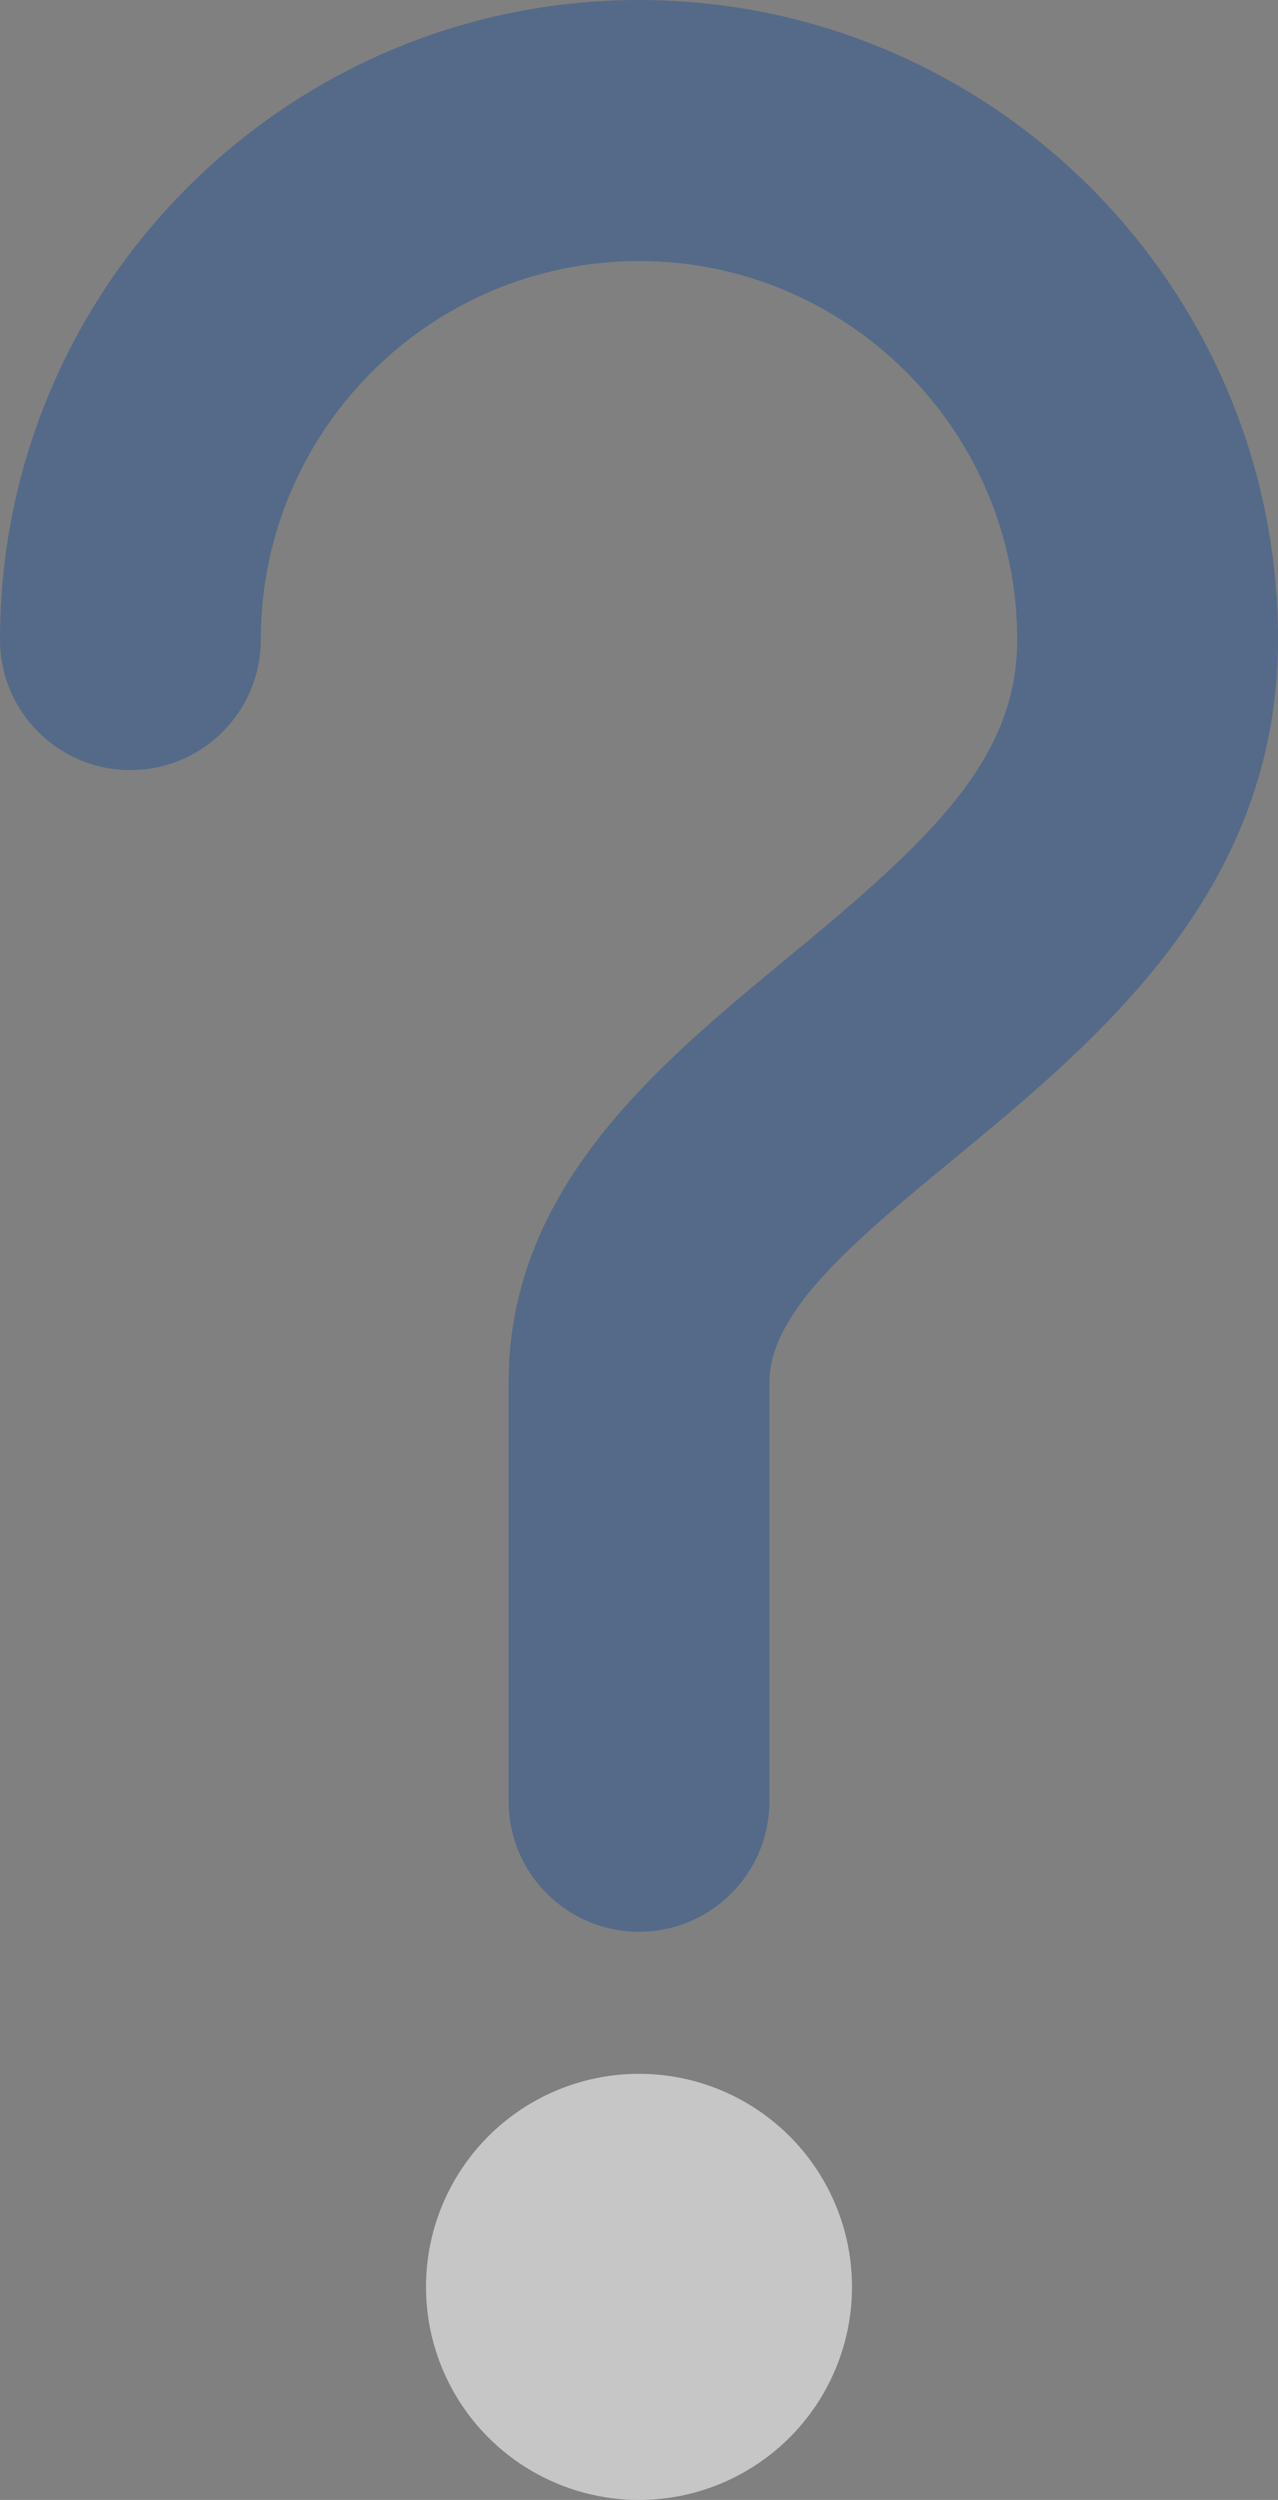 <?xml version="1.0" encoding="UTF-8"?> <svg xmlns="http://www.w3.org/2000/svg" width="45" height="88" viewBox="0 0 45 88" fill="none"><rect x="0" y="0" width="45" height="88" fill="#808080" stroke="none"/><circle cx="22.5" cy="80.5" r="7.5" fill="white" fill-opacity="0.55"></circle><path d="M22.5 0C10.094 0 0 10.1 0 22.515C0 25.052 2.056 27.109 4.592 27.109C7.128 27.109 9.183 25.052 9.183 22.515C9.183 15.167 15.157 9.189 22.5 9.189C29.843 9.189 35.817 15.167 35.817 22.515C35.817 26.741 32.763 29.566 27.732 33.716C23.127 37.514 17.909 41.82 17.909 48.665V63.406C17.909 65.942 19.965 68 22.5 68C25.036 68 27.092 65.942 27.092 63.406V48.665C27.092 46.154 30.096 43.675 33.574 40.806C38.665 36.606 45 31.379 45 22.515C45 10.1 34.907 0 22.5 0Z" fill="#325890" fill-opacity="0.55"></path></svg> 